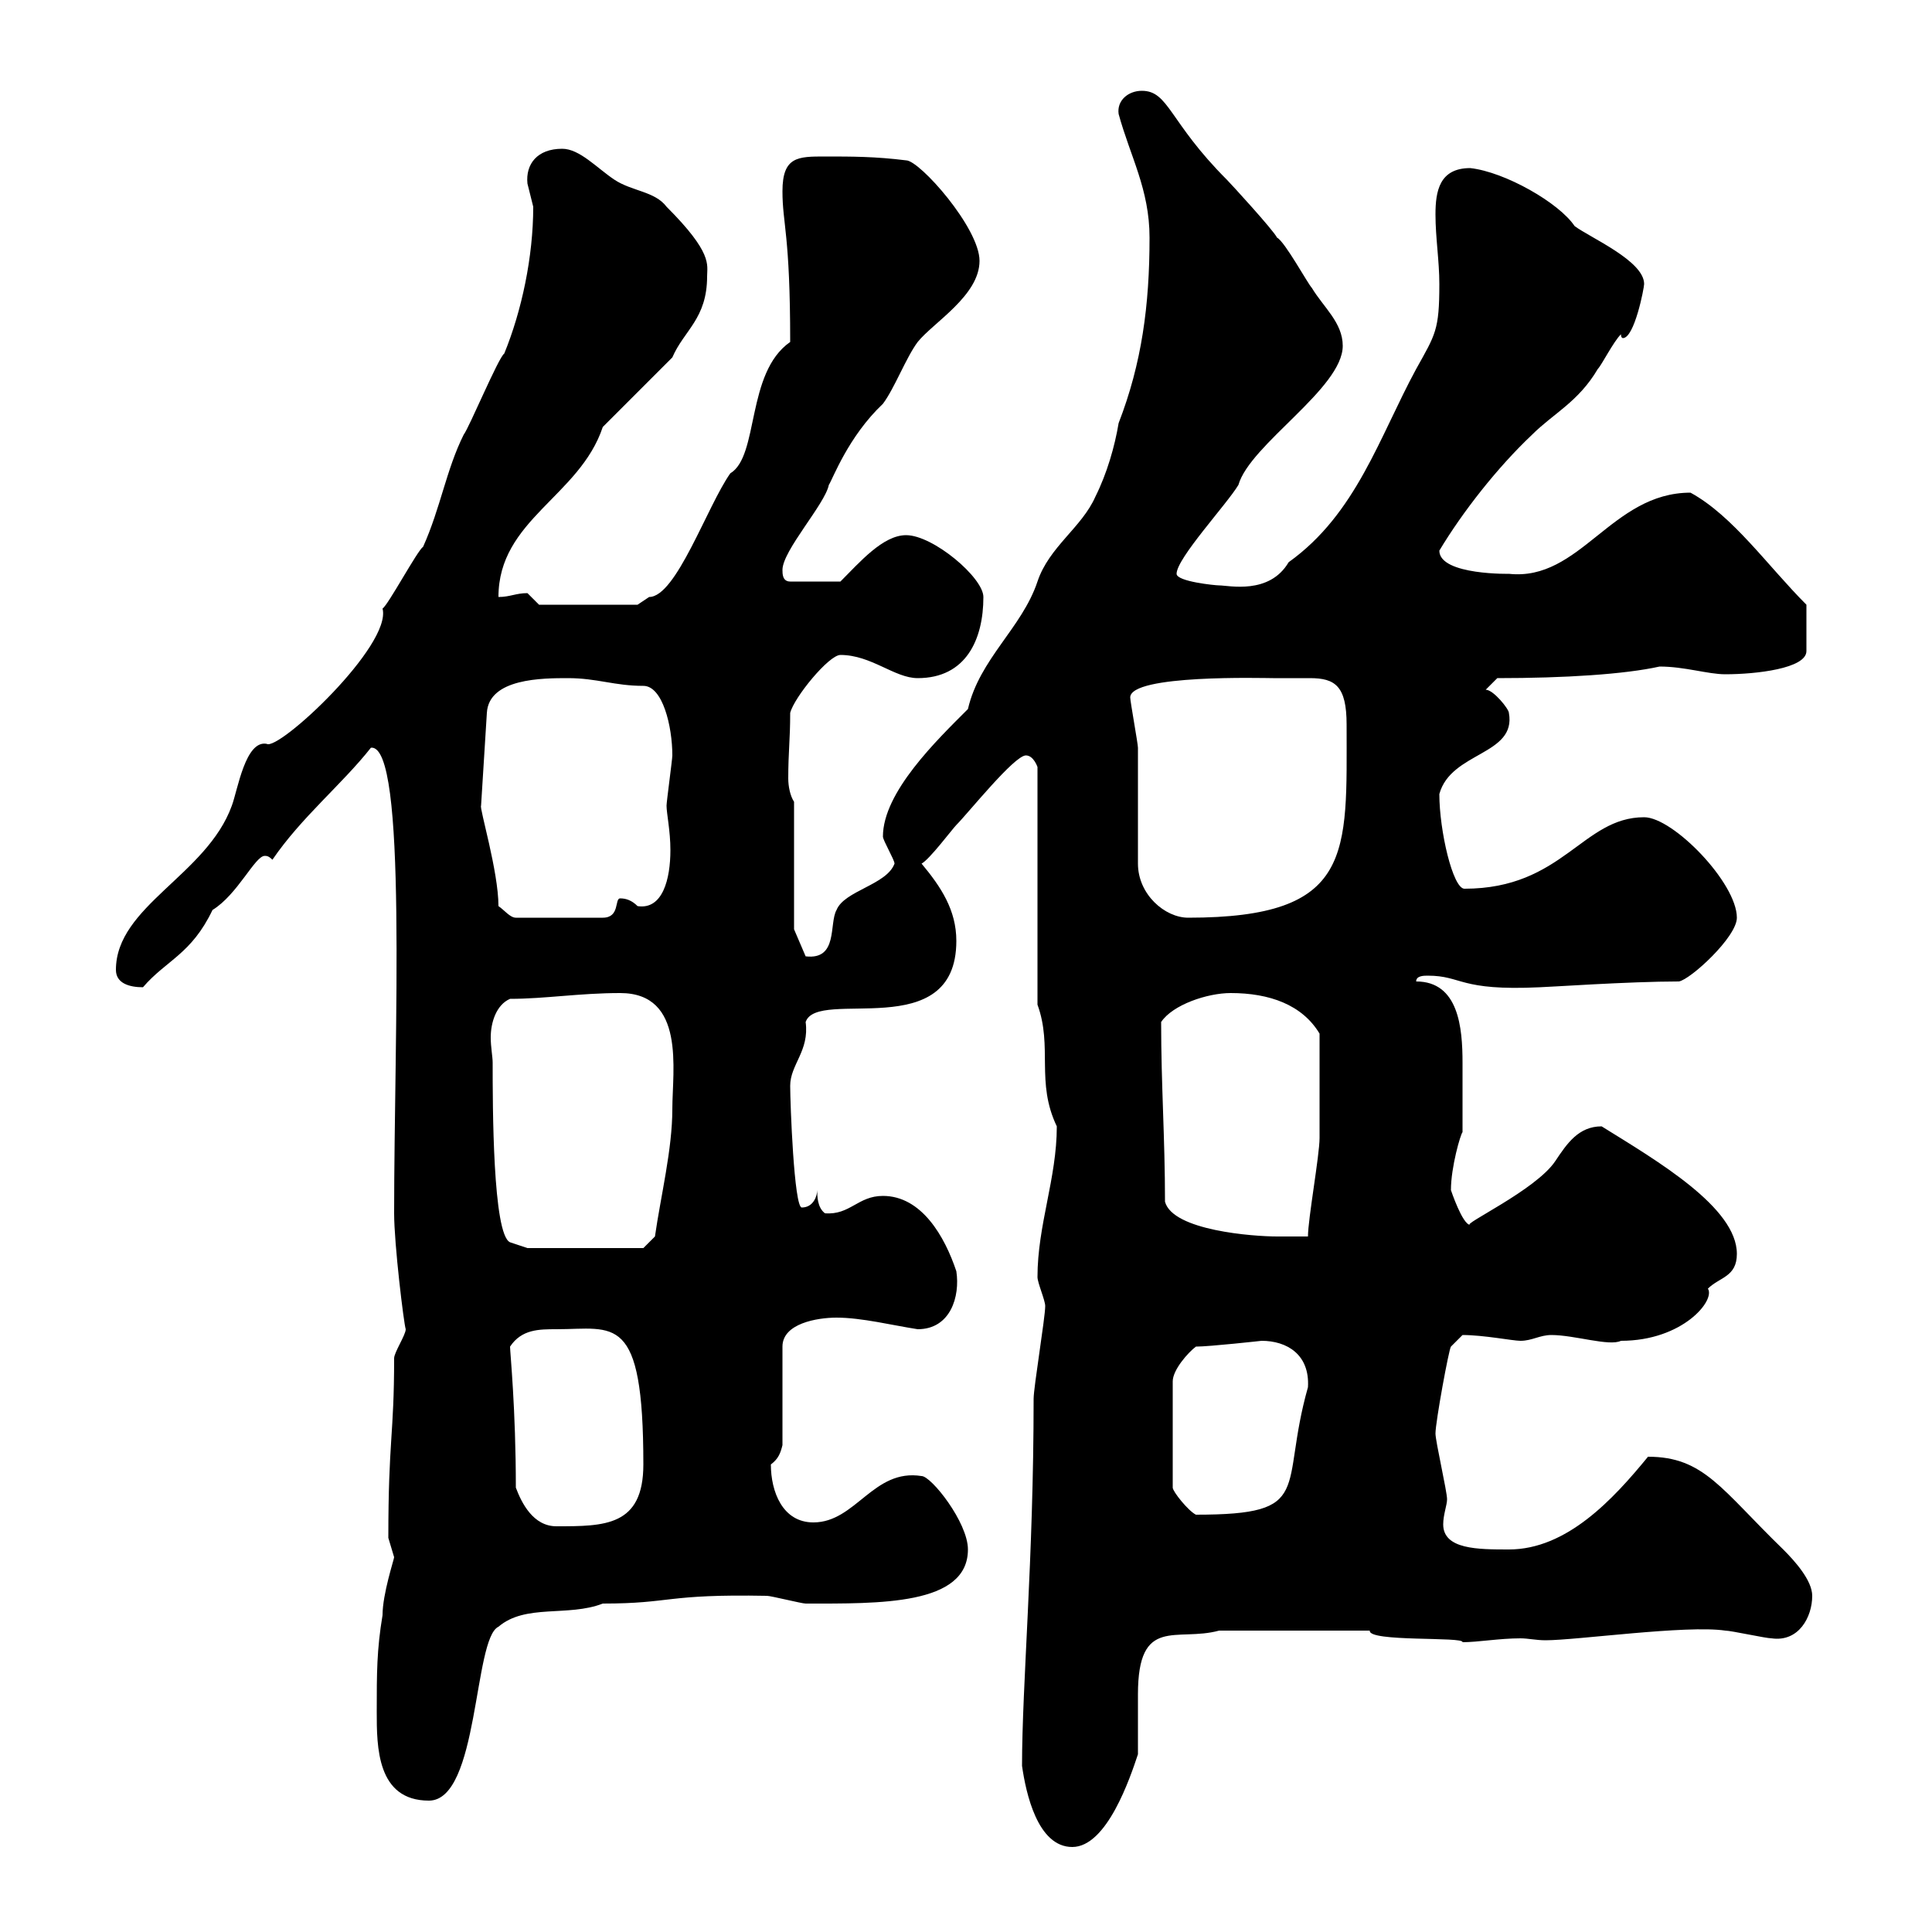 <svg xmlns="http://www.w3.org/2000/svg" xmlns:xlink="http://www.w3.org/1999/xlink" width="300" height="300"><path d="M158.70 274.20C159.30 278.40 161.10 286.80 166.50 286.80C171.90 286.80 175.50 276 176.70 272.40C176.70 271.50 176.70 270.30 176.70 269.10C176.70 267.30 176.70 265.20 176.70 263.10C176.70 250.80 182.70 255 189.30 253.20L212.70 253.20C212.40 255 227.40 254.10 227.10 255C229.50 255 232.80 254.40 236.10 254.40C237.30 254.40 238.50 254.70 240 254.70C244.80 254.70 261.90 252.30 267.90 253.20C268.80 253.20 274.20 254.40 275.10 254.40C279.30 255 281.40 251.10 281.40 247.80C281.40 245.40 278.70 242.40 276.90 240.60C267.30 231.30 264.60 226.20 255.90 226.20C250.50 232.80 243.30 240.60 234.30 240.60C229.50 240.60 224.10 240.60 224.10 236.70C224.10 235.20 224.70 233.70 224.70 232.80C224.70 231.60 222.90 223.80 222.90 222.60C222.90 220.80 225 209.40 225.30 209.10L227.10 207.30C230.40 207.30 234.90 208.20 236.10 208.20C237.90 208.20 239.10 207.30 240.90 207.30C244.50 207.30 249.90 209.10 251.70 208.20C261.30 208.20 266.40 201.90 265.20 200.10C267 198.30 269.70 198.30 269.70 194.70C269.70 187.50 257.40 180.30 248.70 174.90C245.10 174.90 243.30 177.60 241.50 180.30C238.50 184.80 226.80 190.20 228.30 190.20C227.10 190.20 225.30 184.80 225.30 184.80C225.30 181.20 226.80 176.10 227.10 175.80C227.10 171.60 227.10 167.70 227.10 165C227.10 159.60 226.50 152.40 219.90 152.40C219.90 151.50 221.10 151.50 221.70 151.50C227.10 151.50 226.50 153.90 239.10 153.30C240 153.30 252.90 152.40 260.70 152.40C262.50 152.10 269.70 145.50 269.70 142.50C269.70 137.10 259.80 126.90 255.30 126.90C245.70 126.90 242.70 138 227.40 138C225.60 138 223.50 129 223.50 123.30C225.30 116.70 235.50 117.30 234.30 110.70C234.30 110.10 231.90 107.10 230.70 107.10L232.50 105.30C243 105.30 252.30 104.70 257.70 103.50C261.60 103.50 265.20 104.70 267.90 104.70C272.70 104.70 280.50 103.80 280.50 101.10L280.50 93.90C274.50 87.90 269.10 80.10 262.50 76.50C250.20 76.50 245.40 90.30 234.30 89.10C234.90 89.10 223.50 89.40 223.50 85.50C227.10 79.50 232.50 72.60 237.90 67.50C241.20 64.20 245.10 62.40 248.10 57.30C248.70 56.70 250.50 53.10 251.70 51.90C251.70 52.50 252 52.50 252 52.50C253.80 52.50 255.30 44.70 255.30 44.10C255.30 40.50 246.90 36.90 244.50 35.10C242.10 31.50 233.70 26.70 228.30 26.10C223.50 26.10 222.90 29.70 222.90 33.30C222.90 36.90 223.50 40.50 223.50 44.10C223.50 51.30 222.90 51.90 219.90 57.30C214.20 67.80 210.60 79.80 200.10 87.30C197.10 92.40 190.80 90.90 189.30 90.90C188.70 90.90 182.70 90.30 182.70 89.10C182.70 86.70 190.50 78.30 192.30 75.30C194.10 69 208.50 60.30 208.50 53.70C208.50 50.10 205.50 47.70 203.70 44.70C203.10 44.10 199.50 37.50 198.30 36.90C197.70 35.70 191.10 28.50 190.50 27.90C181.50 18.90 181.50 14.10 177.30 14.10C175.20 14.10 173.40 15.60 173.70 17.70C175.50 24.30 178.50 29.40 178.50 36.90C178.50 47.40 177.30 56.40 173.70 65.70C173.10 69.30 171.90 73.50 170.10 77.10C168 81.90 162.90 84.90 161.10 90.30C158.70 97.50 152.10 102.30 150.30 110.10C145.50 114.90 137.10 123 137.10 129.90C137.10 130.50 138.90 133.50 138.90 134.10C137.70 137.40 131.10 138.30 129.90 141.30C128.70 143.40 130.20 149.10 125.10 148.50L123.30 144.30L123.30 124.50C122.70 123.60 122.40 122.10 122.40 120.90C122.40 116.70 122.70 114.90 122.70 110.70C123.30 108.30 128.70 101.70 130.50 101.70C135.30 101.70 138.90 105.30 142.50 105.30C150 105.30 152.70 99.30 152.70 92.70C152.70 89.70 144.90 83.10 140.70 83.10C137.10 83.10 133.50 87.30 130.50 90.30L122.70 90.30C121.50 90.30 121.50 89.10 121.50 88.50C121.50 85.50 128.10 78.30 128.70 75.30C129.30 74.40 131.70 67.80 137.10 62.70C138.90 60.30 140.70 55.50 142.50 53.10C144.90 50.10 152.10 45.90 152.10 40.50C152.10 35.40 142.80 24.90 140.70 24.90C135.90 24.30 132.30 24.30 128.10 24.30C123.90 24.30 121.50 24.30 121.50 29.70C121.50 34.80 122.70 36.30 122.70 53.10C115.80 57.90 117.90 70.80 113.40 73.50C109.80 78.60 105 92.70 100.80 92.70C100.80 92.70 99 93.90 99 93.90L83.70 93.90C83.70 93.90 81.90 92.10 81.90 92.10C80.10 92.10 79.20 92.70 77.40 92.70C77.40 80.70 90 77.10 93.60 66.30L104.40 55.50C106.20 51.30 109.80 49.50 109.80 42.90C109.80 41.10 110.70 39.30 103.50 32.10C101.70 29.70 98.10 29.70 95.40 27.90C92.70 26.10 90 23.10 87.30 23.10C83.40 23.10 81.60 25.50 81.90 28.50C81.90 28.50 82.80 32.10 82.80 32.10C82.80 39.90 81 48.30 78.30 54.90C77.40 55.50 72.90 66.30 72 67.50C69.30 72.90 68.40 78.90 65.70 84.90C64.80 85.50 60.30 93.90 59.40 94.50C60.90 100.20 43.20 116.70 41.40 115.50C38.10 114.90 36.90 122.70 36 125.10C32.10 135.90 18 140.70 18 150.60C18 152.70 20.10 153.30 22.20 153.30C25.80 149.10 29.70 148.20 33 141.30C36.90 138.90 39.60 132.90 41.10 132.90C41.40 132.90 41.70 132.90 42.30 133.50C46.80 126.90 53.10 121.80 57.60 116.10C63.30 115.50 61.20 160.80 61.20 188.40C61.20 193.20 62.70 205.50 63 206.40C63 207.30 61.20 210 61.20 210.90C61.20 222.90 60.30 223.50 60.30 238.80C60.30 238.80 61.20 241.80 61.20 241.80C61.20 242.10 59.40 247.50 59.40 250.80C58.50 256.20 58.50 259.80 58.50 265.80C58.50 271.20 58.50 279.60 66.60 279.60C74.40 279.60 73.50 254.40 77.40 252.60C81.60 249 88.20 251.10 93.60 249C104.40 249 103.20 247.50 119.10 247.80C119.70 247.80 124.50 249 125.10 249C136.50 249 150.30 249.30 150.30 240.60C150.30 236.40 144.60 229.20 143.10 229.20C135.60 228 132.90 236.40 126.30 236.40C121.50 236.40 119.70 231.60 119.70 227.40C120.90 226.50 121.20 225.60 121.50 224.40L121.50 209.10C121.50 205.50 126.90 204.60 129.90 204.60C133.80 204.60 138.60 205.80 142.50 206.40C147.60 206.40 149.10 201.30 148.50 197.40C146.70 192 143.10 185.70 137.10 185.70C133.20 185.70 132 188.70 128.10 188.40C126.90 187.50 126.90 185.70 126.90 184.80C126.90 185.70 126.30 187.50 124.50 187.50C123.30 187.50 122.70 171.30 122.70 168.60C122.70 165.30 125.70 163.20 125.10 158.70C126.90 153.30 148.50 162.30 148.50 146.10C148.50 141.30 146.10 137.70 143.10 134.10C144.30 133.50 147.90 128.70 148.50 128.10C150.30 126.30 157.50 117.30 159.30 117.30C160.50 117.30 161.10 119.10 161.10 119.10L161.10 156C163.50 162.60 160.80 168 164.10 174.90C164.10 183 161.10 190.20 161.10 198.30C161.10 199.20 162.30 201.90 162.30 202.80C162.30 204.60 160.50 215.40 160.50 217.20C160.50 242.10 158.70 261.60 158.70 274.20ZM80.10 231C80.10 218.70 79.20 210 79.20 209.10C81 206.40 83.70 206.40 86.40 206.40C95.40 206.40 99.90 203.70 99.90 227.40C99.90 237 93.90 237 86.40 237C82.80 237 81 233.40 80.10 231ZM185.70 209.10C187.80 209.10 195.90 208.20 195.90 208.20C199.80 208.20 203.40 210.30 203.10 215.40C198.60 231.30 204.30 235.20 185.70 235.20C184.50 234.60 182.10 231.60 182.10 231L182.10 214.50C182.10 212.70 184.50 210 185.70 209.10ZM76.50 165C76.50 164.10 76.20 162.60 76.20 161.10C76.20 158.70 77.10 156 79.20 155.10C84.60 155.10 90 154.20 96.30 154.20C106.50 154.20 104.40 166.20 104.40 172.20C104.40 178.50 102.60 185.70 101.70 192L99.90 193.80L81.90 193.80L79.20 192.90C76.50 191.70 76.50 171.60 76.50 165ZM180.90 186.60C180.90 176.70 180.30 168.60 180.30 158.70C182.10 156 187.50 154.20 191.10 154.20C197.10 154.20 202.20 156 204.90 160.50C204.90 167.10 204.90 173.70 204.90 176.70C204.90 179.40 203.10 189.30 203.10 192C201.90 192 199.50 192 198.30 192C194.70 192 182.10 191.10 180.90 186.60ZM77.40 140.70C77.40 135.30 74.40 125.40 74.70 125.10L75.60 110.70C75.90 105.30 84.30 105.30 88.20 105.30C92.70 105.30 95.40 106.50 99.90 106.50C102.90 106.50 104.40 112.80 104.40 117.30C104.40 117.90 103.50 124.50 103.50 125.10C103.50 126.30 104.10 129 104.10 132C104.10 136.50 102.90 141.30 99 140.70C98.10 139.80 97.20 139.50 96.30 139.50C95.40 139.50 96.30 142.50 93.60 142.50L80.10 142.50C79.20 142.50 78.30 141.30 77.40 140.70ZM176.70 134.10C176.70 131.70 176.70 119.10 176.70 116.10C176.70 115.50 175.50 108.90 175.50 108.30C175.50 104.70 196.20 105.30 197.70 105.30C199.80 105.30 201.60 105.30 203.40 105.30C207.30 105.30 209.10 106.50 209.10 112.50C209.10 132.60 210.30 142.50 184.50 142.50C180.90 142.50 176.70 138.90 176.70 134.10Z"/></svg>